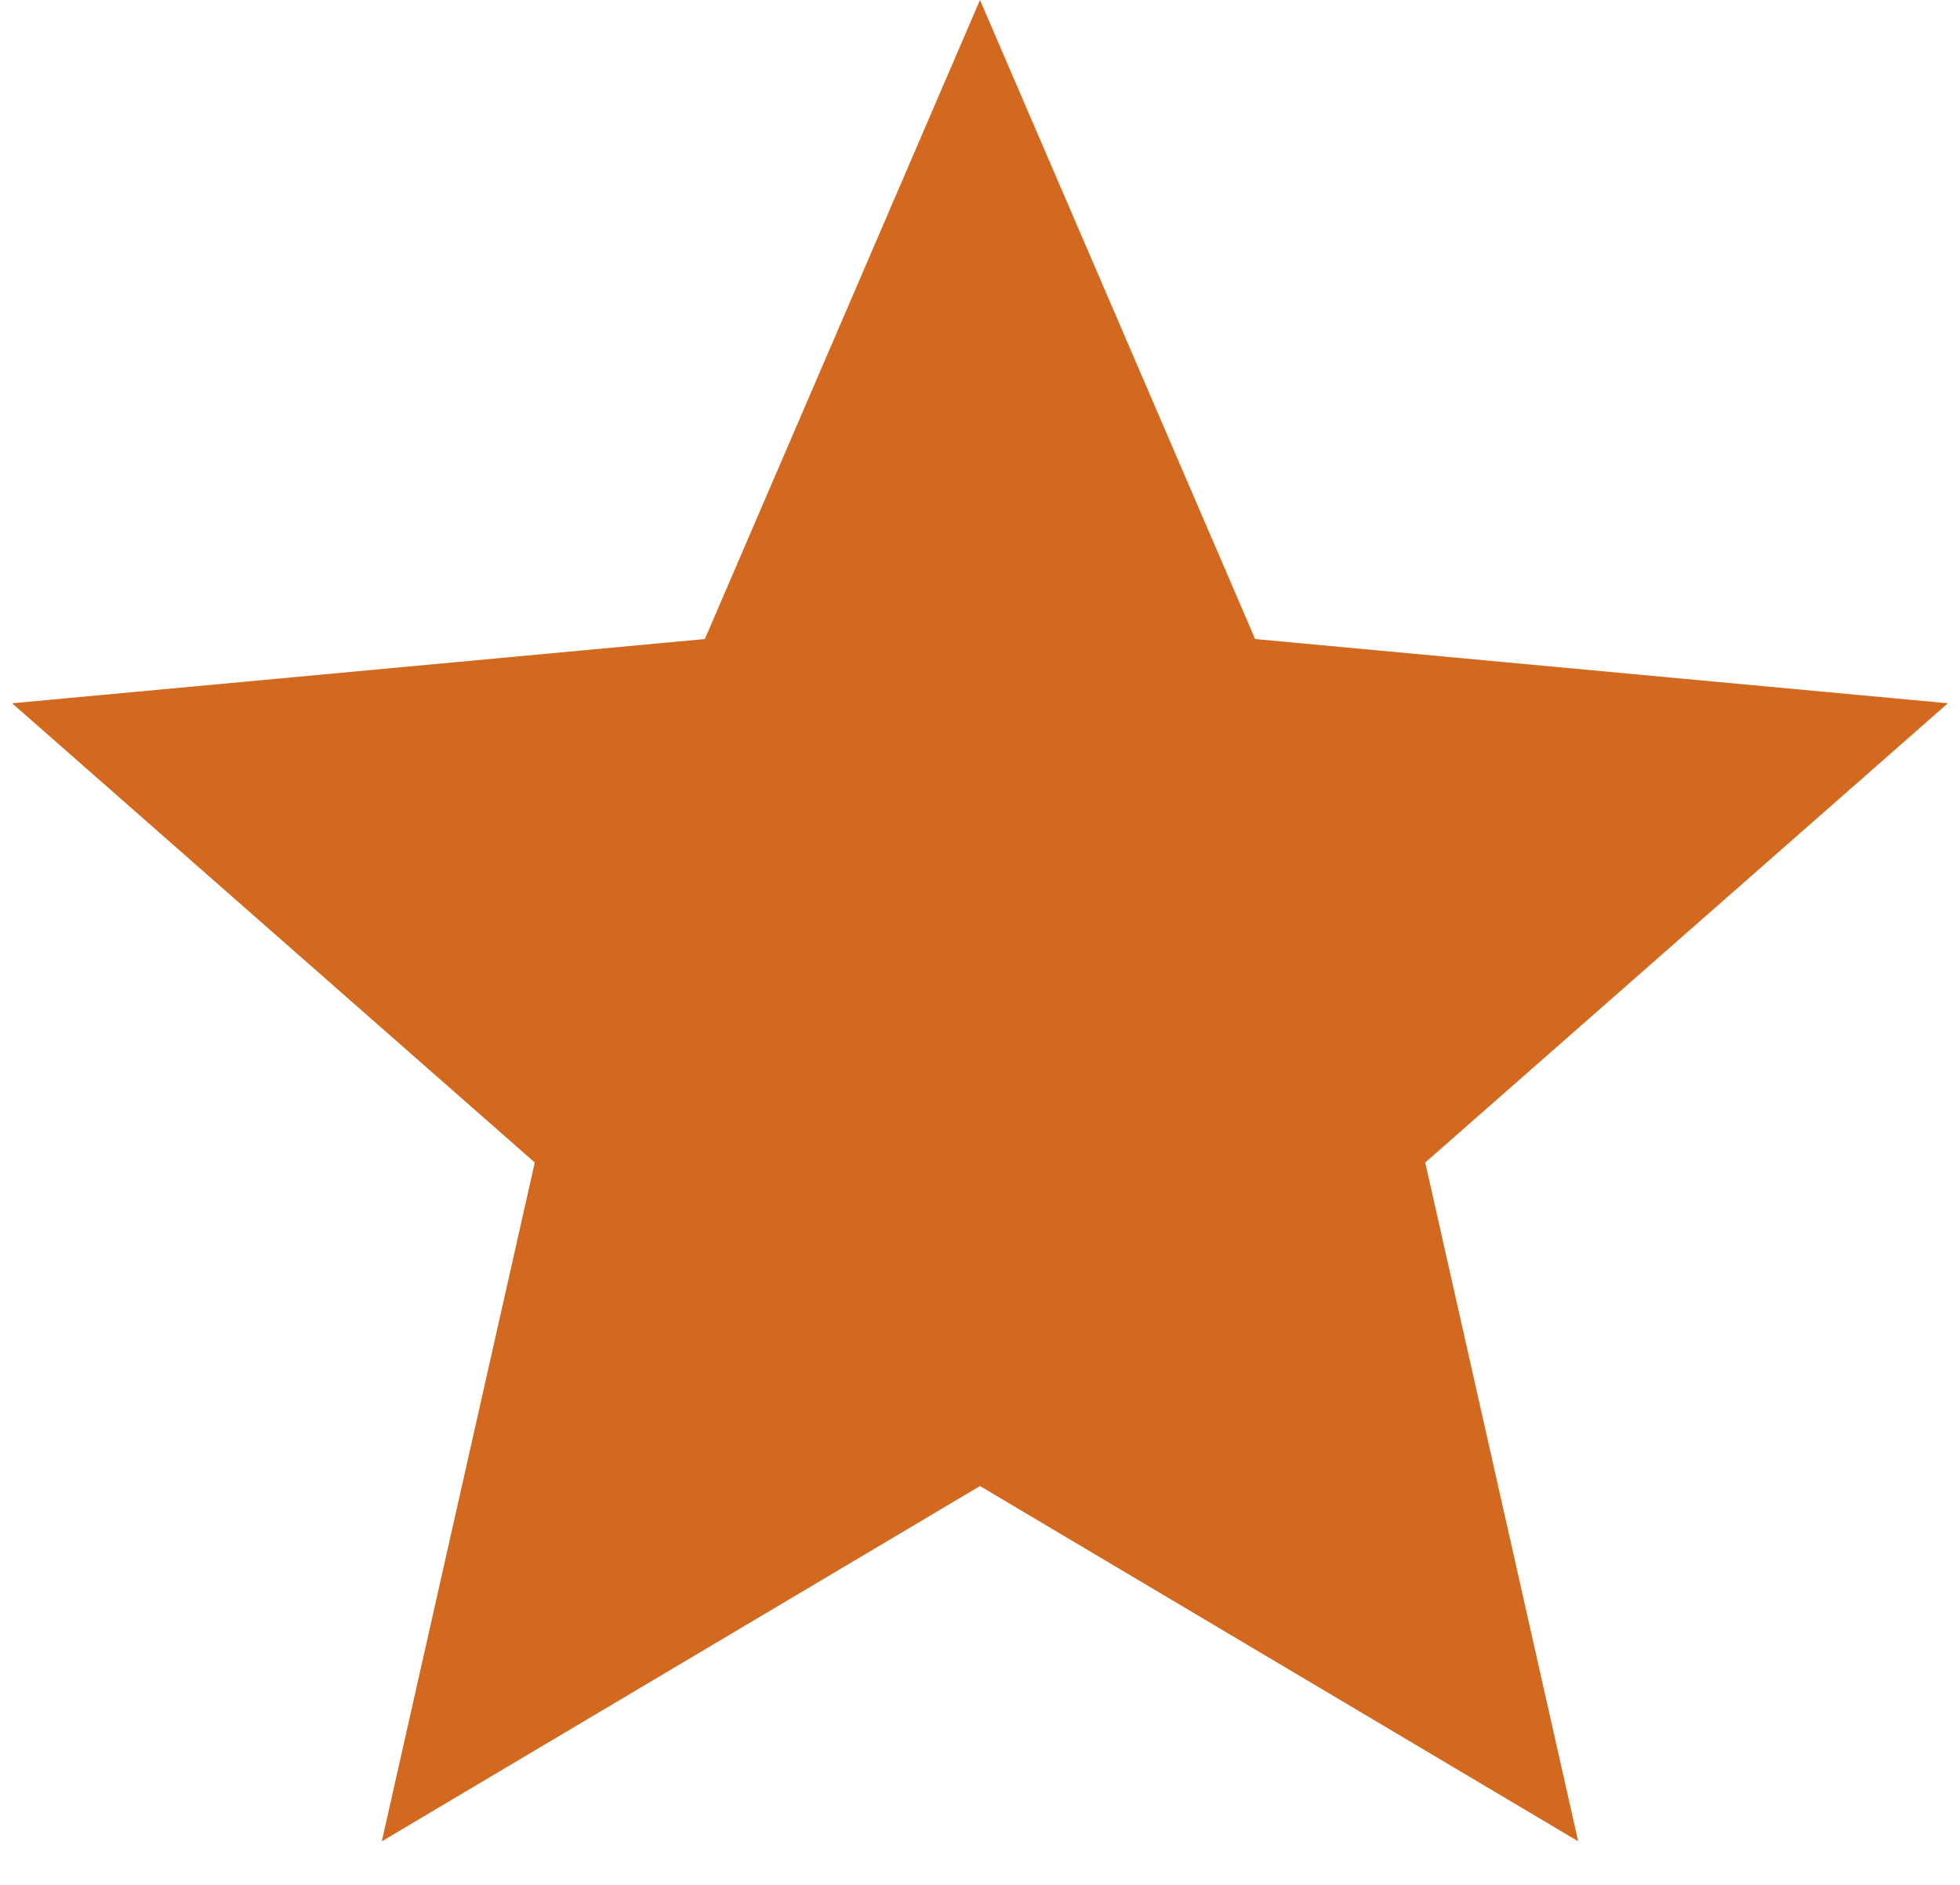 <svg width="26" height="25" viewBox="0 0 26 25" fill="none" xmlns="http://www.w3.org/2000/svg">
<path d="M13 0L16.65 8.476L25.839 9.328L18.906 15.419L20.935 24.422L13 19.71L5.065 24.422L7.094 15.419L0.161 9.328L9.35 8.476L13 0Z" fill="#d2691e"/>
</svg>
